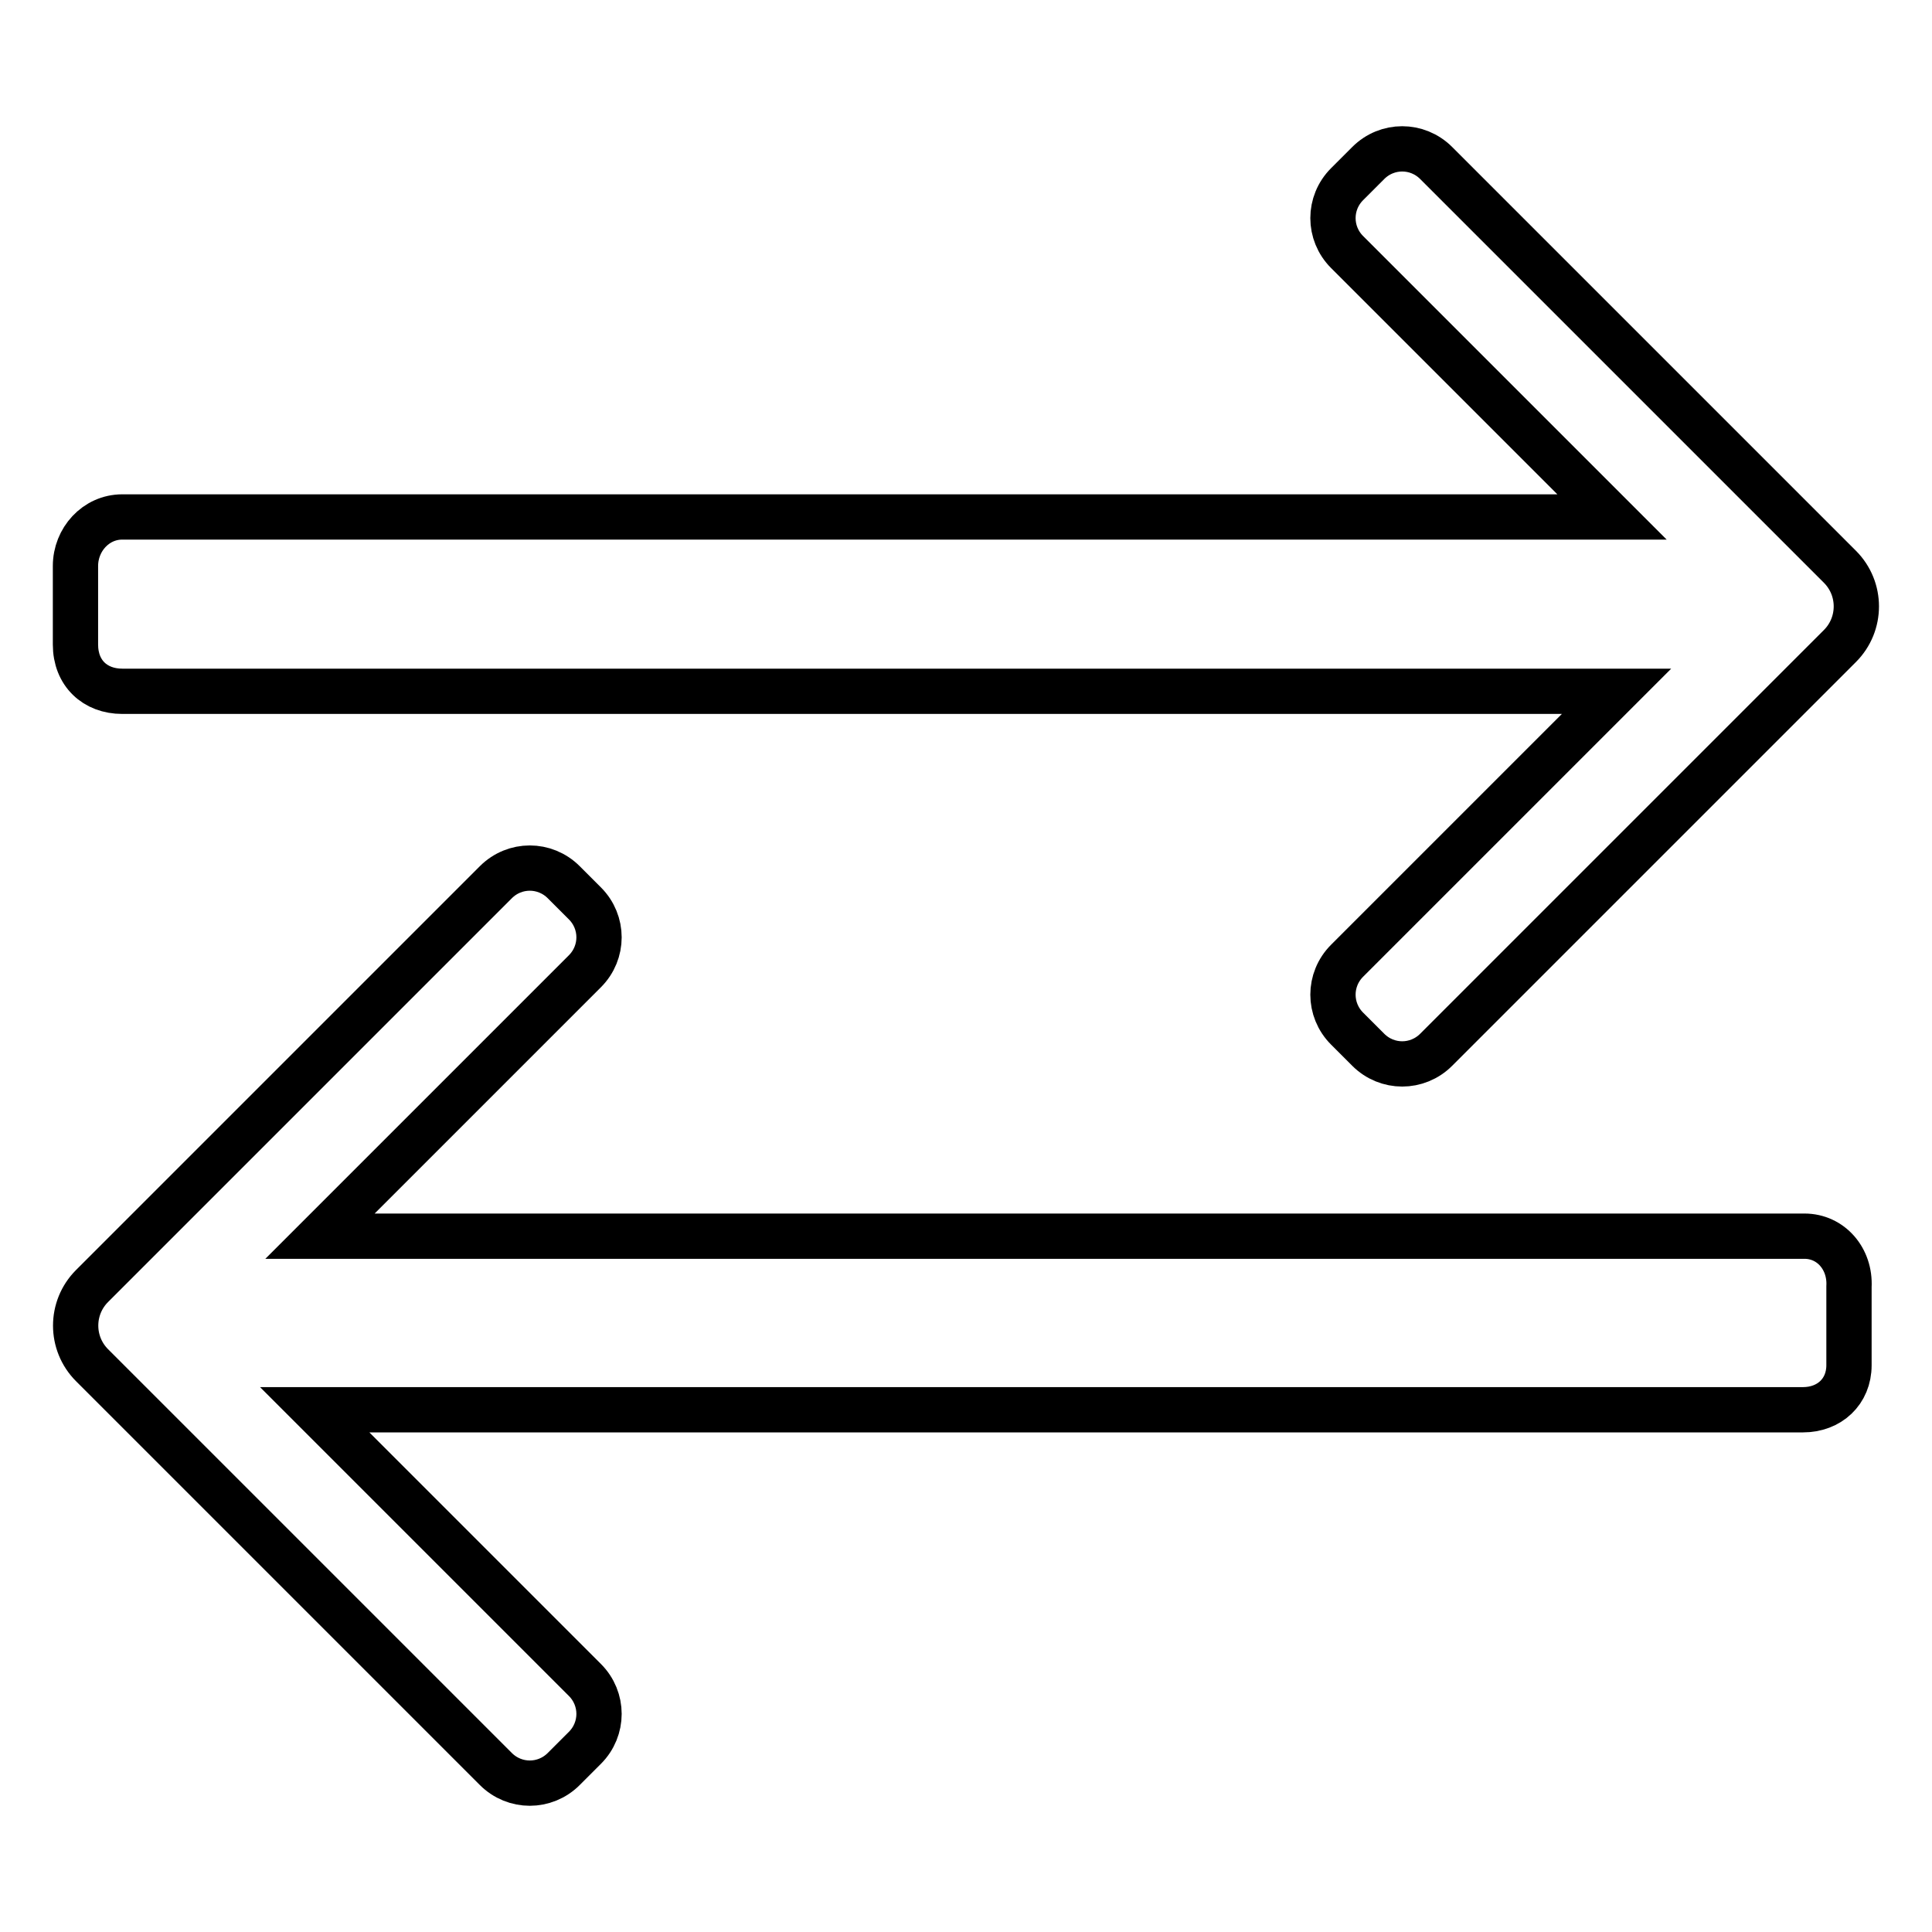 <?xml version="1.0" encoding="utf-8"?>
<!-- Svg Vector Icons : http://www.onlinewebfonts.com/icon -->
<!DOCTYPE svg PUBLIC "-//W3C//DTD SVG 1.1//EN" "http://www.w3.org/Graphics/SVG/1.1/DTD/svg11.dtd">
<svg version="1.1" xmlns="http://www.w3.org/2000/svg" xmlns:xlink="http://www.w3.org/1999/xlink" x="0px" y="0px" viewBox="0 0 256 256" enable-background="new 0 0 256 256" xml:space="preserve">
<g> <path stroke-width="6" fill-opacity="0" stroke="#000000"  d="M16.2,91.6h198l-35.7,35.7c-2.5,2.5-2.5,6.5,0,9l2.8,2.8c2.5,2.5,6.5,2.5,9,0l51.4-51.4l2.1-2.1 c2.9-2.9,2.9-7.6,0-10.5l-2.1-2.1l-51.4-51.4c-2.5-2.5-6.5-2.5-9,0l-2.8,2.8c-2.5,2.5-2.5,6.5,0,9l35.1,35.1H16.2 c-3.5,0-6.2,3-6.2,6.5v10.4C10,89.2,12.6,91.6,16.2,91.6z M239.1,163.8H42.4l35.1-35.1c2.5-2.5,2.5-6.5,0-9l-2.8-2.8 c-2.5-2.5-6.5-2.5-9,0l-51.4,51.4l-2.1,2.1c-2.9,2.9-2.9,7.6,0,10.5l2.1,2.1l51.4,51.4c2.5,2.5,6.5,2.5,9,0l2.8-2.8 c2.5-2.5,2.5-6.5,0-9l-35.8-35.8h197.2c3.5,0,6.1-2.4,6.1-5.9v-10.4C245.2,166.8,242.6,163.8,239.1,163.8L239.1,163.8z"/></g>
</svg>